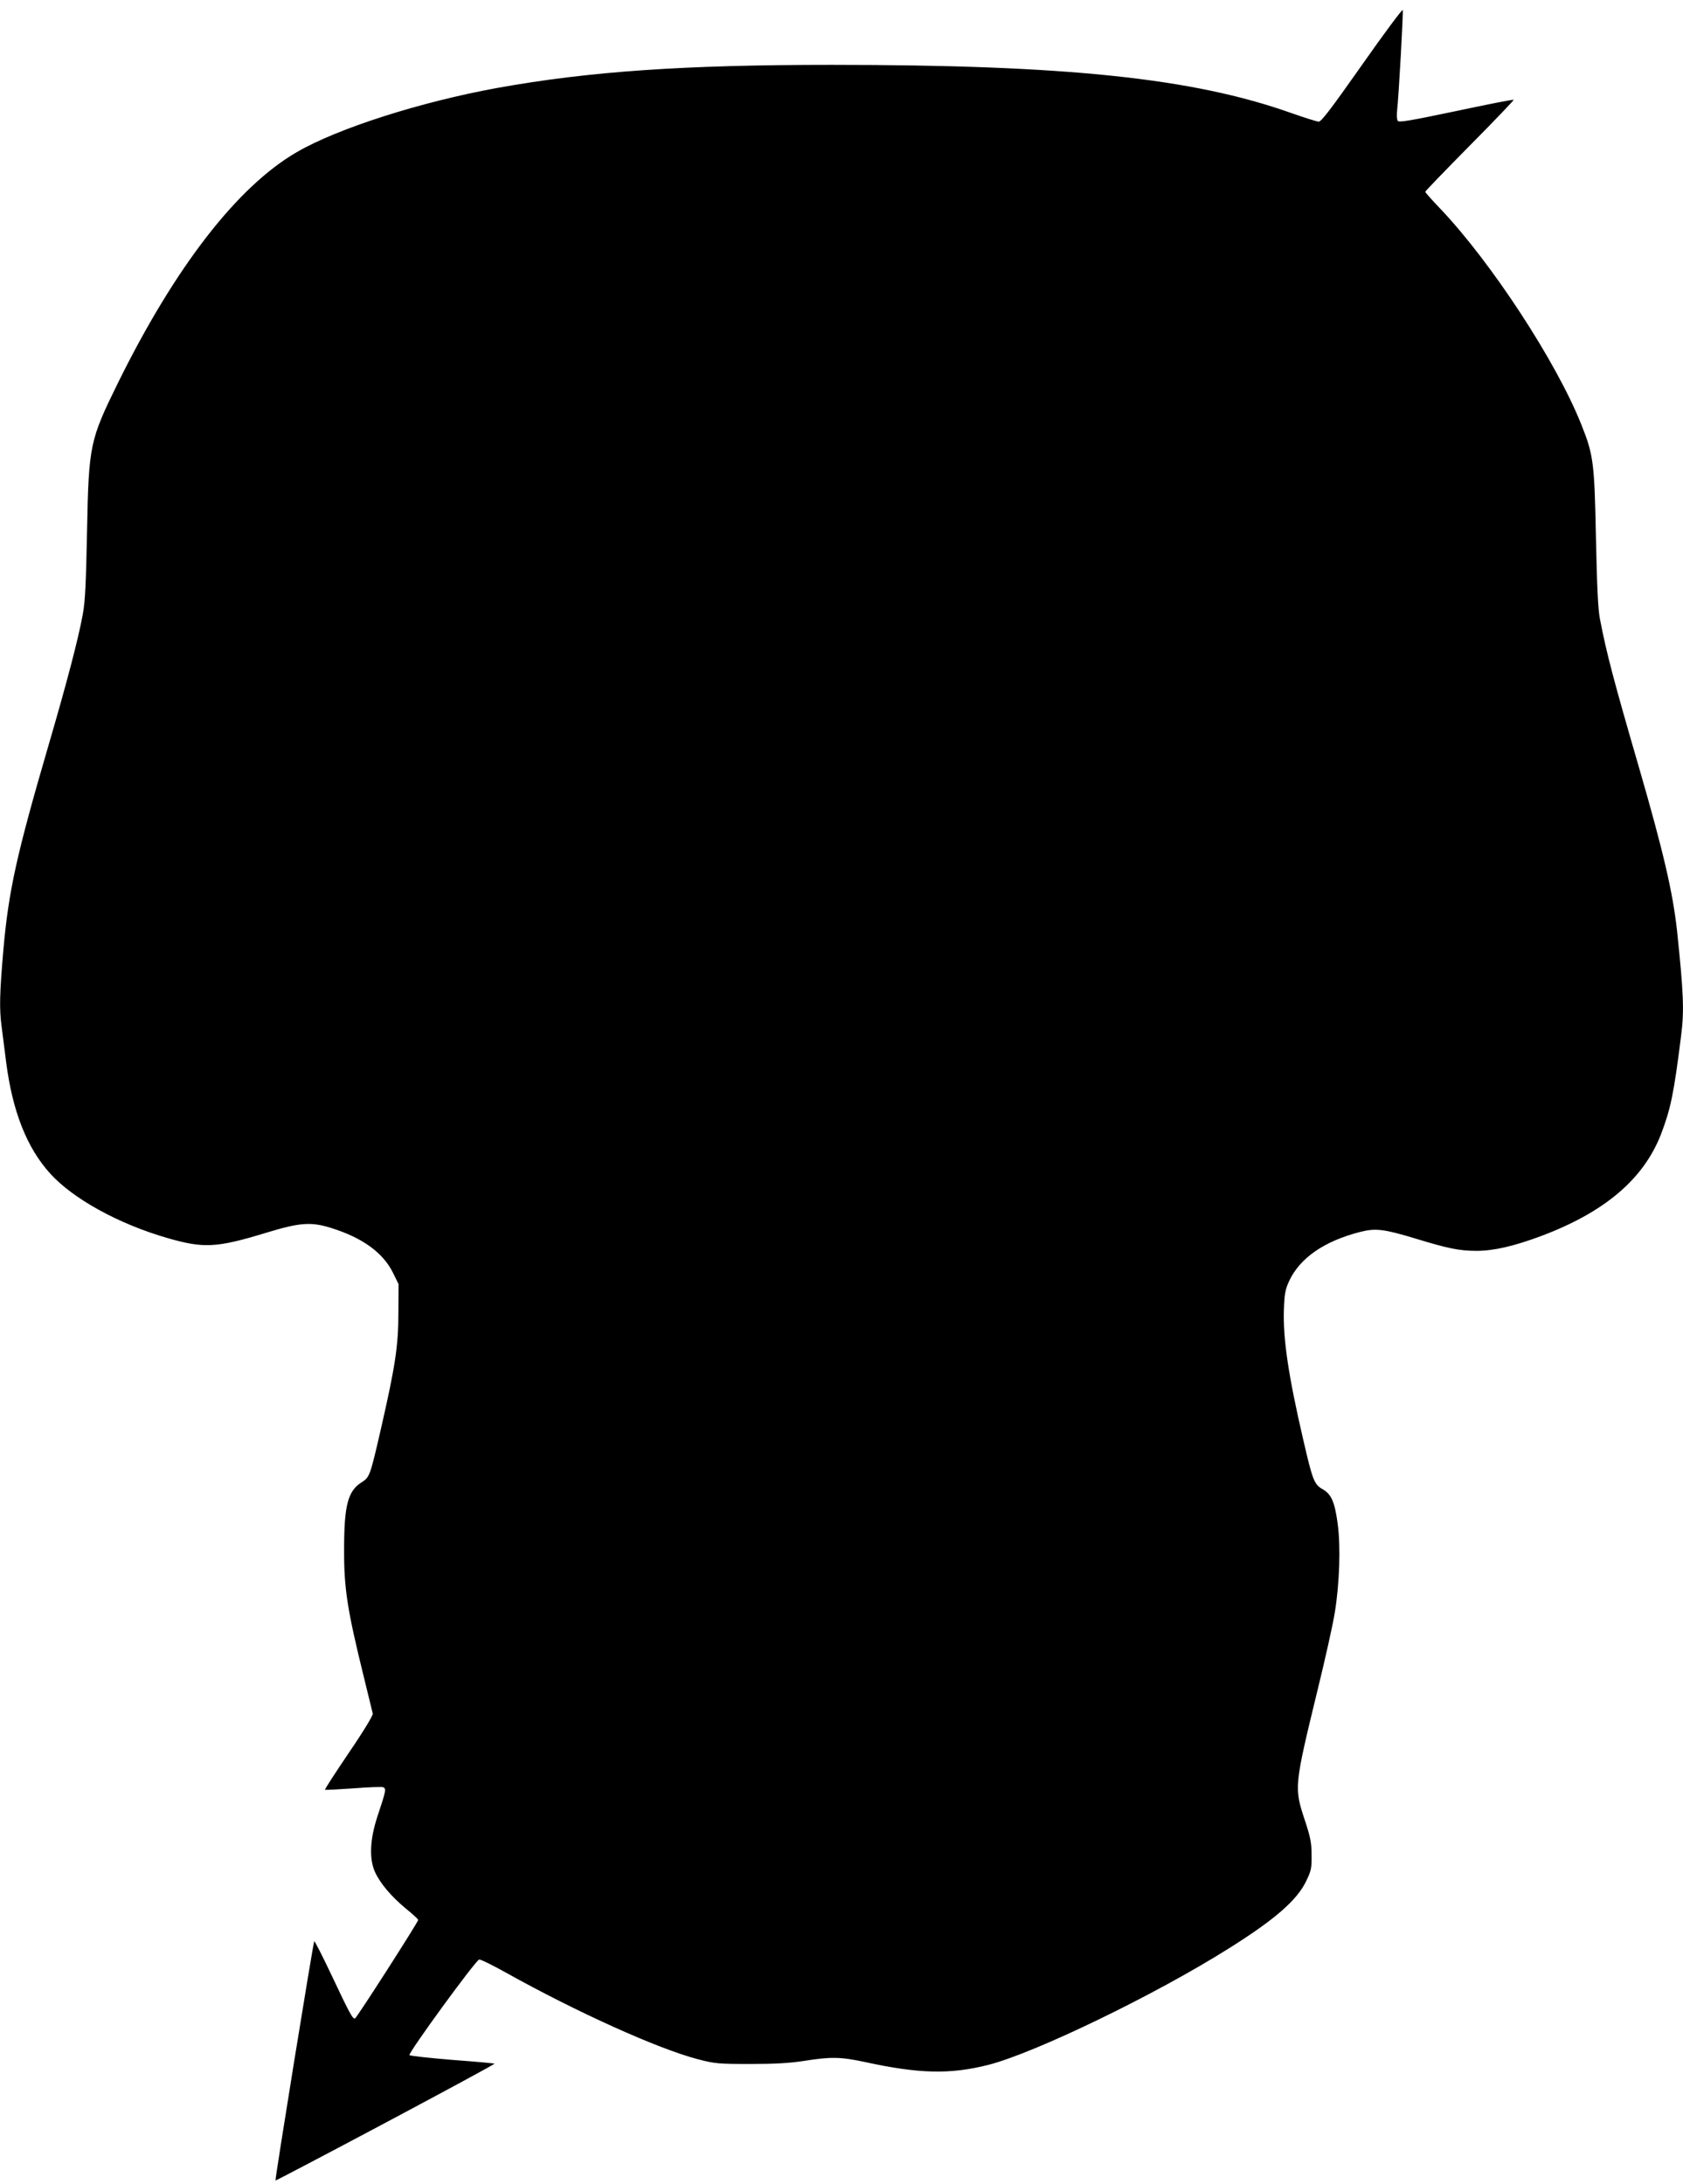 <?xml version="1.0" standalone="no"?>
<!DOCTYPE svg PUBLIC "-//W3C//DTD SVG 20010904//EN"
 "http://www.w3.org/TR/2001/REC-SVG-20010904/DTD/svg10.dtd">
<svg version="1.0" xmlns="http://www.w3.org/2000/svg"
 width="986pt" height="1280pt" viewBox="0 0 986 1280"
 preserveAspectRatio="xMidYMid meet">
<g transform="translate(0,1280) scale(0.1,-0.1)"
fill="#000000" stroke="none">
<path d="M7979 12419 c-181 -257 -239 -334 -254 -332 -11 1 -85 24 -164 52
-573 203 -1312 281 -2689 281 -864 0 -1418 -38 -1957 -135 -451 -82 -937 -237
-1177 -377 -347 -201 -712 -673 -1046 -1350 -166 -338 -172 -364 -182 -868 -6
-305 -11 -417 -25 -490 -26 -143 -93 -399 -200 -765 -188 -644 -234 -853 -265
-1198 -22 -256 -25 -348 -10 -457 5 -41 17 -133 26 -204 37 -288 121 -502 258
-653 134 -148 400 -295 687 -378 212 -61 286 -58 575 30 199 61 265 66 381 30
185 -57 307 -145 365 -263 l33 -67 -1 -170 c0 -192 -19 -313 -100 -668 -66
-288 -68 -293 -115 -323 -81 -51 -103 -135 -103 -394 -1 -229 19 -355 115
-745 27 -110 51 -208 53 -217 2 -10 -56 -106 -140 -229 -79 -117 -142 -214
-140 -217 3 -2 77 2 164 8 88 7 167 10 176 7 20 -8 18 -19 -33 -172 -44 -134
-49 -248 -14 -325 30 -66 94 -142 178 -212 41 -33 75 -64 75 -69 0 -12 -360
-574 -370 -577 -13 -5 -30 25 -136 250 -54 114 -100 205 -103 202 -6 -6 -231
-1397 -227 -1402 2 -1 292 151 645 339 353 188 640 343 638 346 -3 2 -113 12
-247 22 -133 11 -246 23 -251 28 -10 10 384 551 408 560 6 3 77 -32 156 -76
417 -233 892 -447 1125 -508 100 -26 121 -28 307 -28 145 0 232 5 315 18 157
25 215 24 355 -6 321 -70 501 -74 726 -17 273 70 977 410 1411 684 269 169
398 282 451 394 29 60 32 76 31 152 0 70 -7 105 -38 199 -65 196 -65 199 74
771 44 179 89 381 100 450 28 172 35 387 17 520 -17 128 -37 174 -88 203 -50
28 -59 53 -114 291 -88 379 -119 594 -113 763 3 90 8 117 30 165 63 136 206
235 417 289 91 23 139 17 327 -40 187 -57 254 -71 354 -71 101 0 219 27 382
88 371 140 597 333 699 595 57 150 75 235 118 578 19 146 14 254 -24 616 -25
226 -80 462 -222 953 -149 512 -192 676 -230 875 -11 58 -17 191 -23 475 -9
441 -14 483 -86 663 -146 367 -527 949 -824 1262 -50 52 -90 97 -90 101 0 4
118 126 261 271 144 145 259 266 257 268 -3 3 -155 -27 -338 -66 -267 -56
-335 -68 -341 -57 -5 7 -7 33 -4 58 10 90 37 579 33 591 -2 7 -110 -138 -239
-322z"/>
</g>
</svg>
